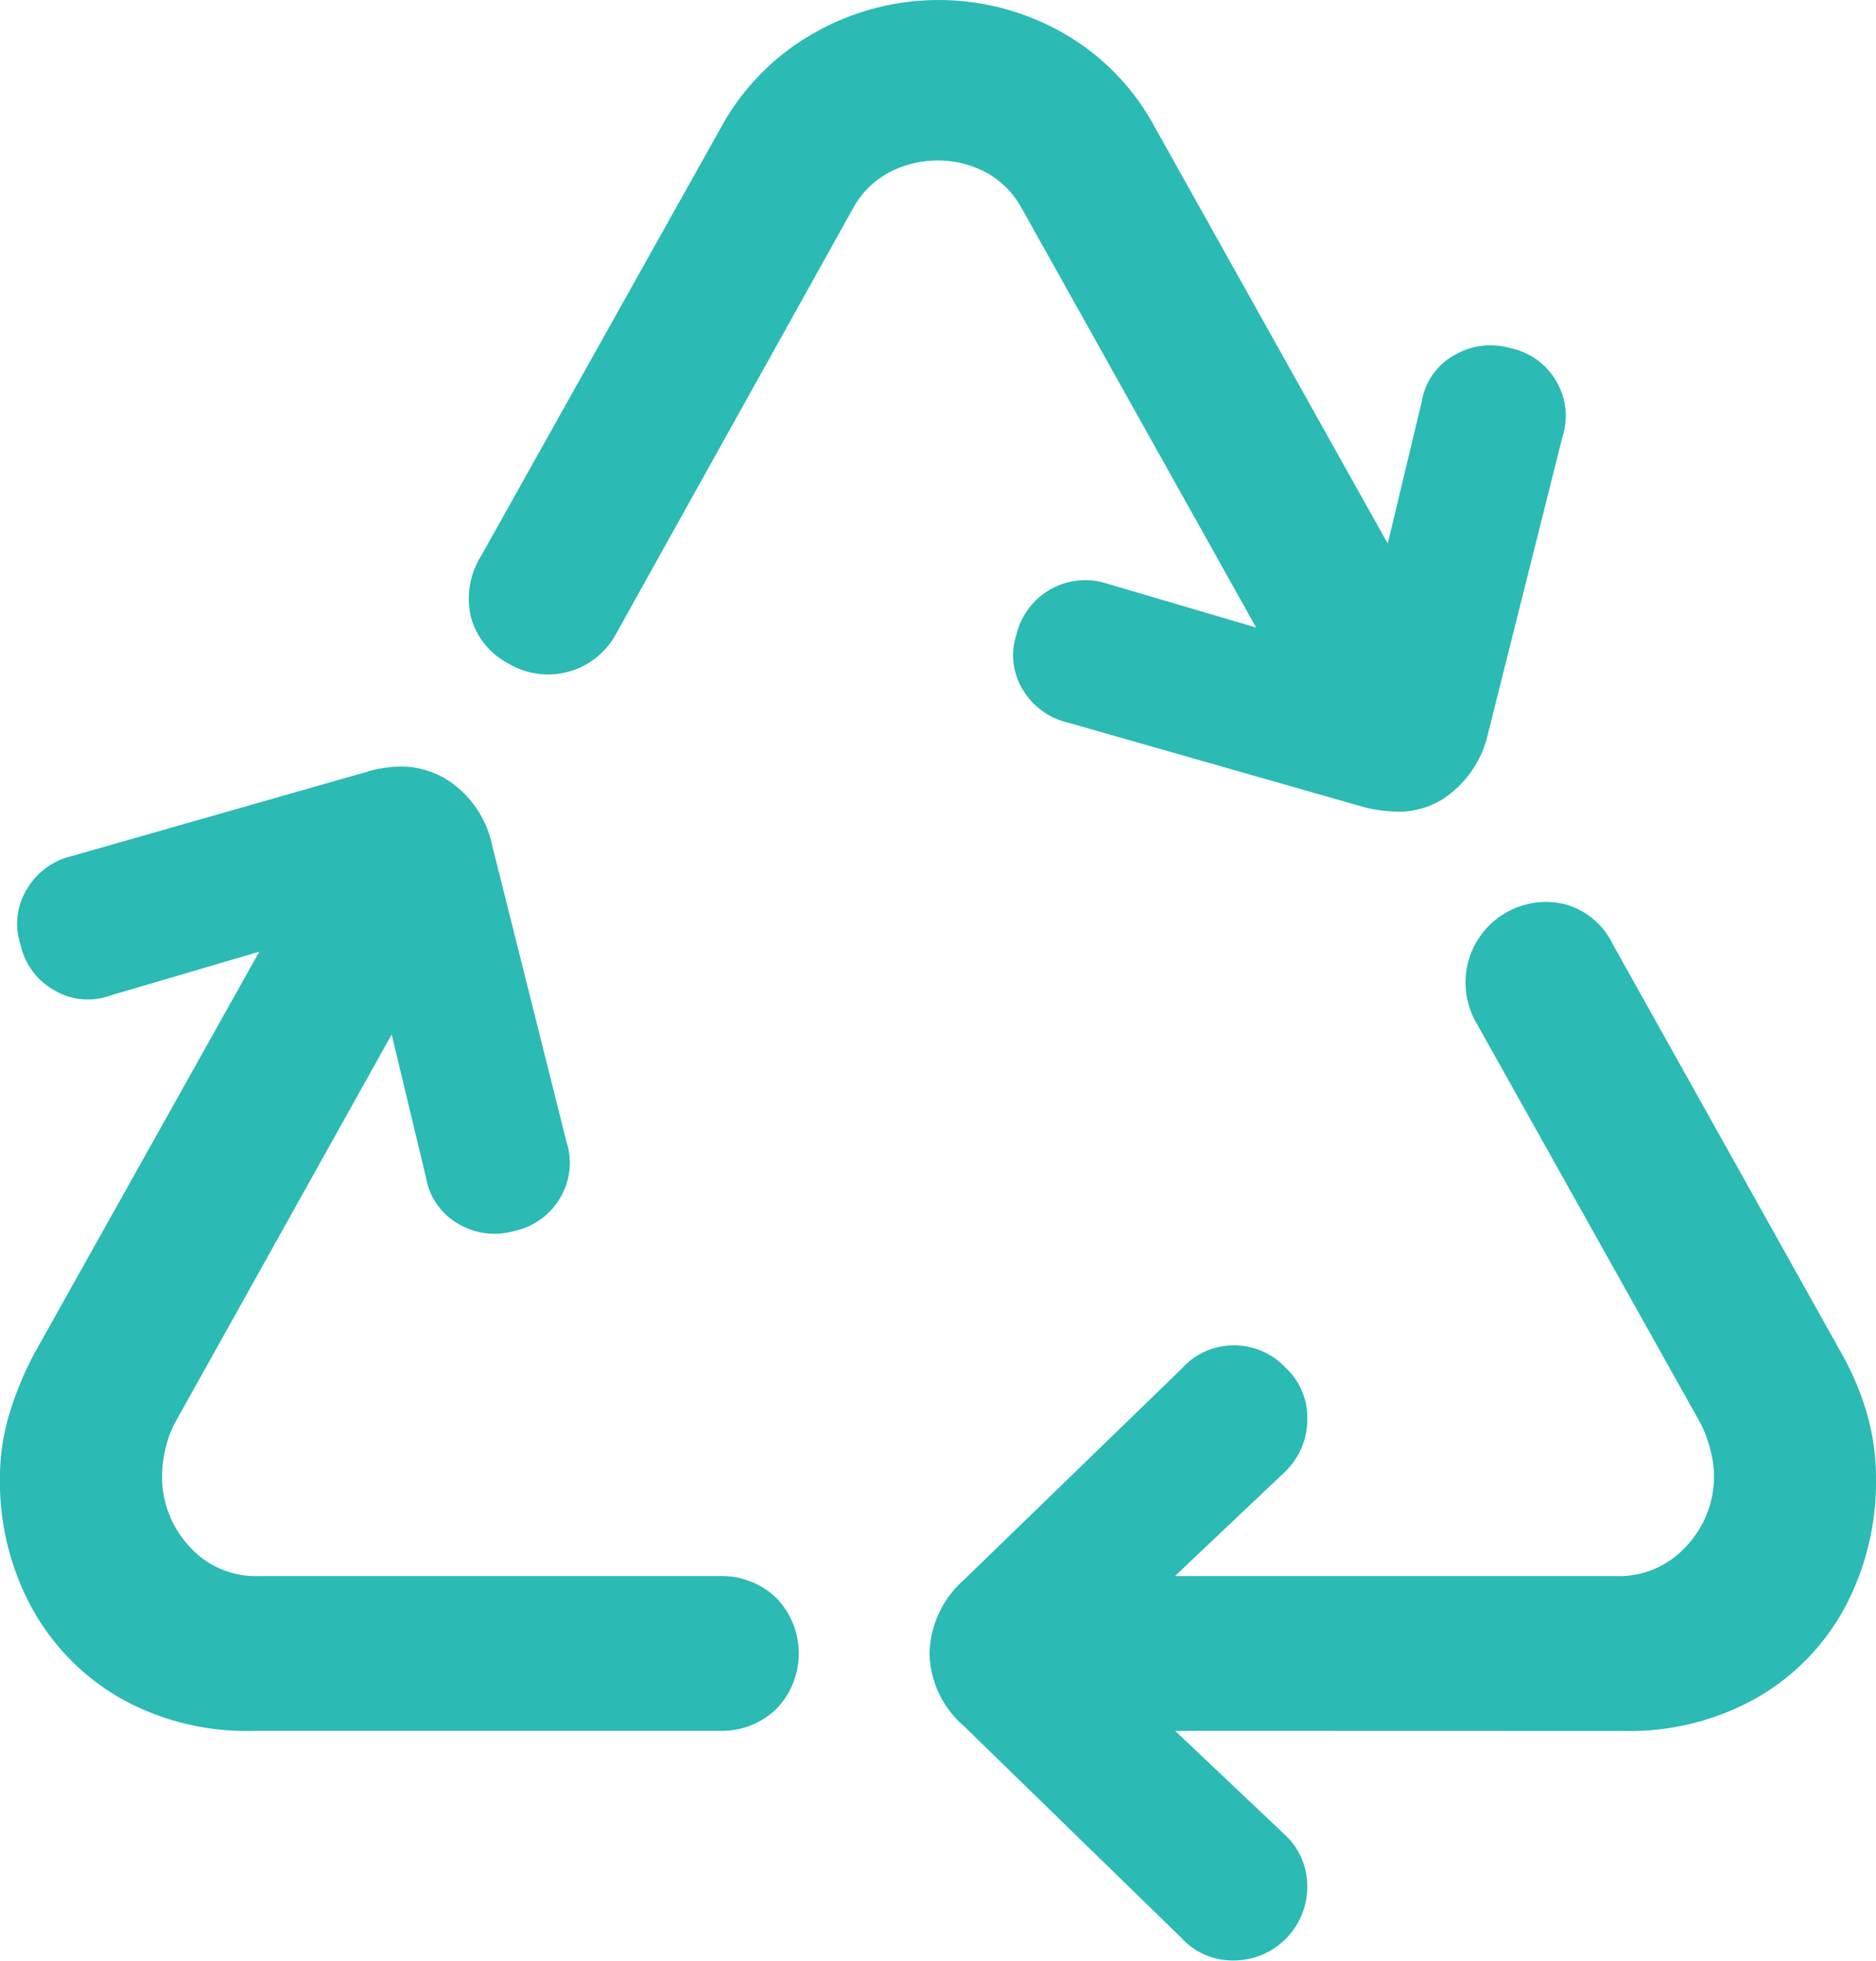 <svg xmlns="http://www.w3.org/2000/svg" width="62.221" height="65" viewBox="0 0 62.221 65">
  <path id="ICONO_ECOLOGICA" data-name="ICONO ECOLOGICA" d="M26.5,56.066a2.362,2.362,0,0,1-1.861-.224,2.184,2.184,0,0,1-1.089-1.555l-2.04-8.5L13.1,48.26a2.187,2.187,0,0,1-1.872-.167,2.288,2.288,0,0,1-1.122-1.51,2.186,2.186,0,0,1,.189-1.81,2.366,2.366,0,0,1,1.535-1.138l9.726-2.775a3.968,3.968,0,0,1,1.416-.177,2.99,2.99,0,0,1,1.256.414,3.4,3.4,0,0,1,1.522,2.2l2.461,9.814A2.258,2.258,0,0,1,28,54.978,2.308,2.308,0,0,1,26.5,56.066ZM17.813,72.643a8.536,8.536,0,0,1-4.471-1.126,7.753,7.753,0,0,1-2.9-3.02,8.767,8.767,0,0,1-1.02-4.225,7.379,7.379,0,0,1,.307-2.121,11.182,11.182,0,0,1,.858-2.063L20.756,41.936l4.452,2.618-9.994,17.9a3.731,3.731,0,0,0-.315.887,4.066,4.066,0,0,0-.1.864,3.387,3.387,0,0,0,.885,2.3,2.954,2.954,0,0,0,2.331,1.006h15.25a2.612,2.612,0,0,1,1.91.728,2.645,2.645,0,0,1,0,3.675,2.612,2.612,0,0,1-1.91.728Zm36-31.7-10.5-18.772A2.961,2.961,0,0,0,42.1,20.965a3.377,3.377,0,0,0-1.57-.383,3.483,3.483,0,0,0-1.586.381,2.925,2.925,0,0,0-1.228,1.207L29.877,36.239a2.563,2.563,0,0,1-3.589,1.021,2.469,2.469,0,0,1-1.242-1.527,2.676,2.676,0,0,1,.346-2.061l7.951-14.194a7.979,7.979,0,0,1,3.135-3.15,8.343,8.343,0,0,1,8.131-.013,7.86,7.86,0,0,1,3.116,3.163L58.28,38.337ZM54.592,42l-9.723-2.775A2.371,2.371,0,0,1,43.331,38.1a2.191,2.191,0,0,1-.195-1.8,2.348,2.348,0,0,1,3.028-1.683l8.377,2.467,2.037-8.506a2.167,2.167,0,0,1,1.085-1.544,2.382,2.382,0,0,1,1.86-.229,2.29,2.29,0,0,1,1.51,1.082,2.261,2.261,0,0,1,.21,1.868L58.782,39.56a3.508,3.508,0,0,1-1.525,2.207,2.84,2.84,0,0,1-1.255.4A4.694,4.694,0,0,1,54.592,42Zm-12,30.64V67.511H63.027A3,3,0,0,0,65.372,66.5a3.357,3.357,0,0,0,.9-2.3,3.584,3.584,0,0,0-.116-.864,4.249,4.249,0,0,0-.329-.887L58.364,49.125A2.67,2.67,0,0,1,61.3,45.232a2.475,2.475,0,0,1,1.6,1.306L70.48,60.089a9.521,9.521,0,0,1,.873,2.064,7.731,7.731,0,0,1,.292,2.119A8.867,8.867,0,0,1,70.639,68.5a7.623,7.623,0,0,1-2.9,3.02,8.6,8.6,0,0,1-4.482,1.126Zm6.056,6.905-7.251-7.058a3.267,3.267,0,0,1-1.144-2.412,3.356,3.356,0,0,1,1.144-2.441l7.233-7.011a2.3,2.3,0,0,1,1.741-.76,2.33,2.33,0,0,1,1.7.748,2.246,2.246,0,0,1,.712,1.7,2.409,2.409,0,0,1-.761,1.764l-6.337,6,6.343,6a2.322,2.322,0,0,1,.754,1.728,2.442,2.442,0,0,1-2.4,2.451A2.32,2.32,0,0,1,48.645,79.549Z" transform="translate(-9.424 -15.263)" fill="#2bbab4"/>
</svg>
